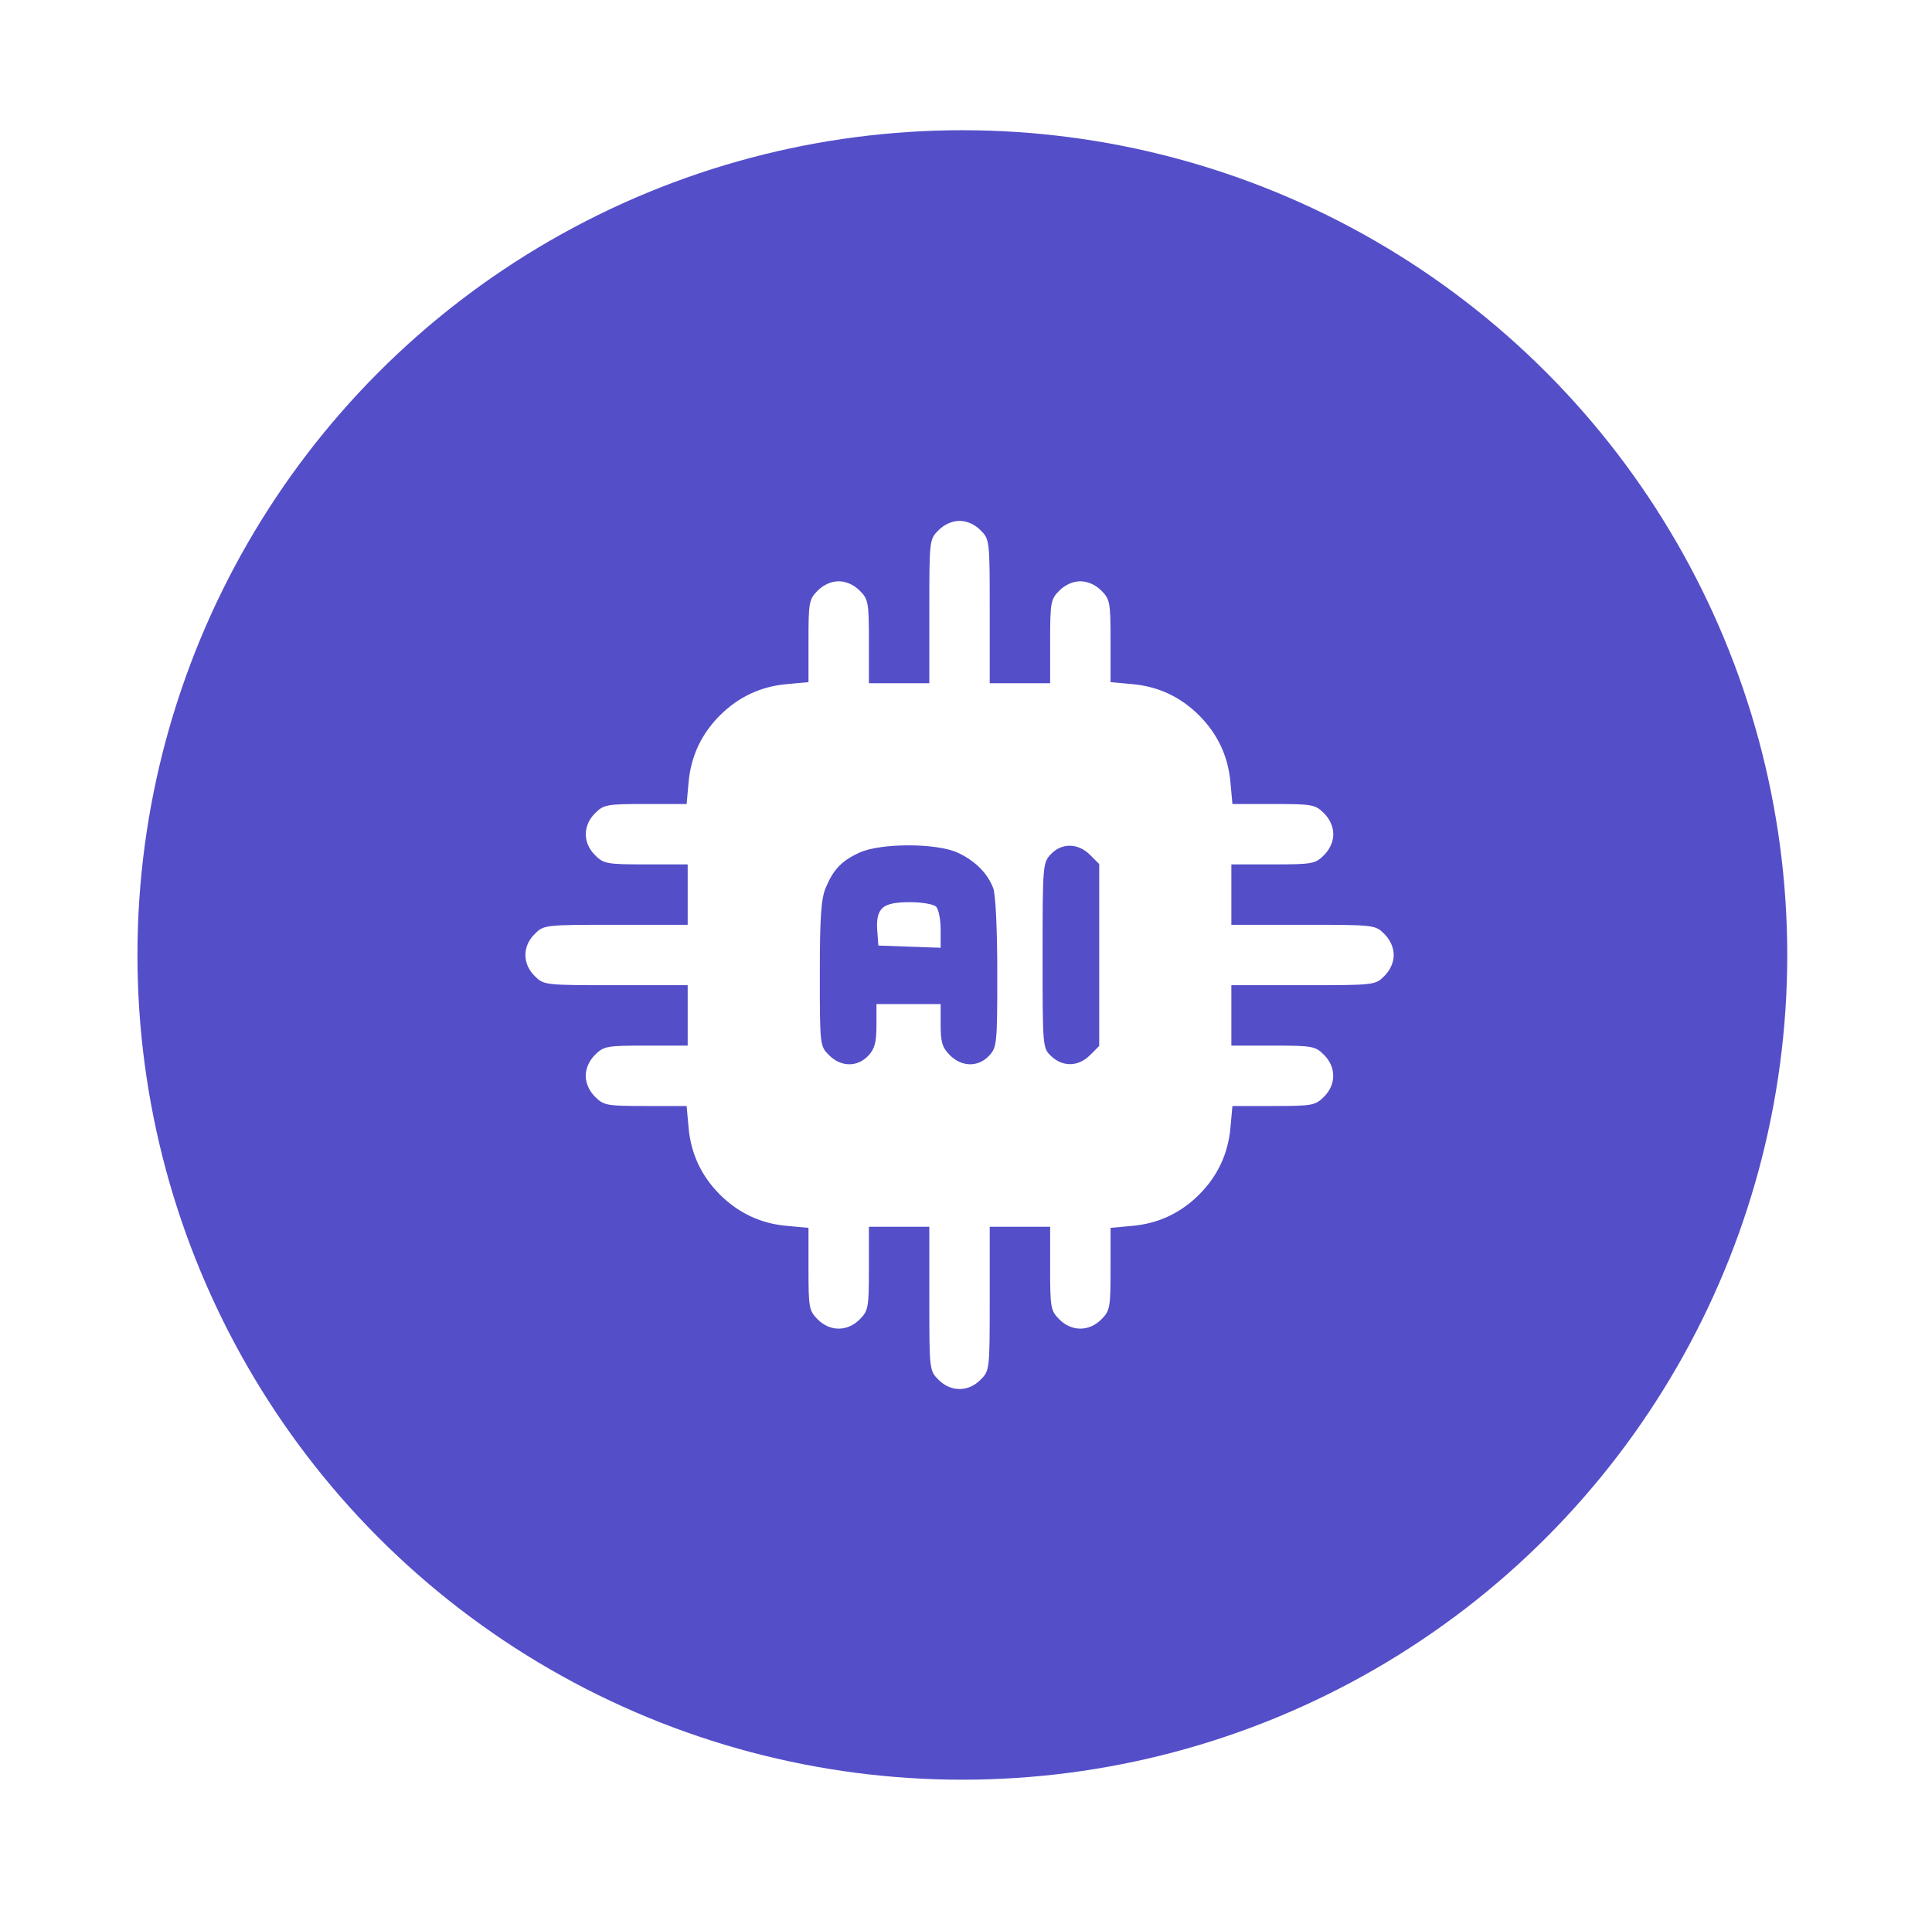 <?xml version="1.0" encoding="UTF-8"?> <svg xmlns="http://www.w3.org/2000/svg" width="89" height="88" viewBox="0 0 89 88" fill="none"><circle cx="44.332" cy="44" r="38" fill="#544EC9"></circle><g filter="url(#filter0_d_8038_29416)"><path fill-rule="evenodd" clip-rule="evenodd" d="M43.237 24.427C42.813 24.85 42.81 24.881 42.81 28.166V31.479H41.419H40.027V29.558C40.027 27.75 40.002 27.611 39.6 27.21C39.331 26.941 38.975 26.783 38.636 26.783C38.297 26.783 37.94 26.941 37.671 27.21C37.27 27.611 37.244 27.751 37.244 29.534V31.43L36.232 31.522C35.041 31.63 34.013 32.113 33.163 32.963C32.313 33.813 31.83 34.841 31.722 36.032L31.63 37.045H29.733C27.951 37.045 27.811 37.071 27.41 37.471C26.845 38.036 26.845 38.836 27.41 39.4C27.811 39.802 27.95 39.827 29.758 39.827H31.679V41.219V42.61H28.366C25.081 42.61 25.05 42.614 24.627 43.037C24.062 43.602 24.062 44.401 24.627 44.966C25.05 45.39 25.081 45.393 28.366 45.393H31.679V46.785V48.176H29.758C27.95 48.176 27.811 48.201 27.41 48.603C27.14 48.872 26.983 49.228 26.983 49.567C26.983 49.906 27.14 50.263 27.41 50.532C27.811 50.933 27.951 50.959 29.733 50.959H31.63L31.722 51.971C31.83 53.162 32.313 54.19 33.163 55.04C34.013 55.89 35.041 56.373 36.232 56.481L37.244 56.573V58.47C37.244 60.252 37.27 60.392 37.671 60.794C38.236 61.358 39.035 61.358 39.6 60.794C40.002 60.392 40.027 60.253 40.027 58.445V56.524H41.419H42.81V59.837C42.81 63.122 42.813 63.153 43.237 63.576C43.802 64.141 44.601 64.141 45.166 63.576C45.589 63.153 45.593 63.122 45.593 59.837V56.524H46.984H48.376V58.445C48.376 60.253 48.401 60.392 48.803 60.794C49.367 61.358 50.167 61.358 50.732 60.794C51.133 60.392 51.159 60.252 51.159 58.47V56.573L52.171 56.481C53.362 56.373 54.39 55.89 55.24 55.04C56.09 54.19 56.573 53.162 56.681 51.971L56.773 50.959H58.669C60.452 50.959 60.592 50.933 60.993 50.532C61.558 49.967 61.558 49.168 60.993 48.603C60.592 48.201 60.453 48.176 58.645 48.176H56.724V46.785V45.393H60.037C63.322 45.393 63.353 45.39 63.776 44.966C64.045 44.697 64.203 44.34 64.203 44.002C64.203 43.663 64.045 43.306 63.776 43.037C63.353 42.614 63.322 42.61 60.037 42.61H56.724V41.219V39.827H58.645C60.453 39.827 60.592 39.802 60.993 39.4C61.263 39.131 61.42 38.775 61.42 38.436C61.42 38.097 61.263 37.741 60.993 37.471C60.592 37.071 60.452 37.045 58.669 37.045H56.773L56.681 36.032C56.573 34.841 56.09 33.813 55.24 32.963C54.39 32.113 53.362 31.63 52.171 31.522L51.159 31.43V29.534C51.159 27.751 51.133 27.611 50.732 27.21C50.462 26.941 50.106 26.783 49.767 26.783C49.428 26.783 49.072 26.941 48.803 27.21C48.401 27.611 48.376 27.75 48.376 29.558V31.479H46.984H45.593V28.166C45.593 24.881 45.589 24.85 45.166 24.427C44.897 24.158 44.54 24 44.202 24C43.863 24 43.506 24.158 43.237 24.427ZM44.114 39.286C44.919 39.658 45.492 40.23 45.755 40.926C45.864 41.212 45.941 42.833 45.941 44.828C45.941 48.092 45.924 48.258 45.563 48.643C45.061 49.177 44.306 49.166 43.759 48.619C43.408 48.268 43.332 48.019 43.332 47.227V46.263H41.853H40.375V47.252C40.375 48.028 40.294 48.327 39.997 48.643C39.495 49.177 38.741 49.166 38.193 48.619C37.77 48.195 37.766 48.165 37.766 44.873C37.766 42.281 37.825 41.416 38.034 40.915C38.394 40.053 38.765 39.665 39.592 39.285C40.568 38.837 43.142 38.838 44.114 39.286ZM50.21 39.385L50.637 39.812V44.002V48.192L50.21 48.619C49.679 49.149 48.965 49.169 48.43 48.667C48.031 48.292 48.028 48.257 48.028 44.026C48.028 39.888 48.039 39.751 48.406 39.36C48.907 38.827 49.662 38.837 50.21 39.385ZM40.639 41.849C40.448 42.04 40.374 42.363 40.41 42.849L40.462 43.567L41.897 43.617L43.332 43.668V42.826C43.332 42.363 43.238 41.89 43.123 41.775C43.008 41.661 42.466 41.567 41.918 41.567C41.231 41.567 40.834 41.654 40.639 41.849Z" fill="white"></path></g><defs><filter id="filter0_d_8038_29416" x="0.203" y="0" width="88" height="88" filterUnits="userSpaceOnUse" color-interpolation-filters="sRGB"><feFlood flood-opacity="0" result="BackgroundImageFix"></feFlood><feColorMatrix in="SourceAlpha" type="matrix" values="0 0 0 0 0 0 0 0 0 0 0 0 0 0 0 0 0 0 127 0" result="hardAlpha"></feColorMatrix><feOffset></feOffset><feGaussianBlur stdDeviation="12"></feGaussianBlur><feComposite in2="hardAlpha" operator="out"></feComposite><feColorMatrix type="matrix" values="0 0 0 0 1 0 0 0 0 1 0 0 0 0 1 0 0 0 0.25 0"></feColorMatrix><feBlend mode="normal" in2="BackgroundImageFix" result="effect1_dropShadow_8038_29416"></feBlend><feBlend mode="normal" in="SourceGraphic" in2="effect1_dropShadow_8038_29416" result="shape"></feBlend></filter></defs></svg> 